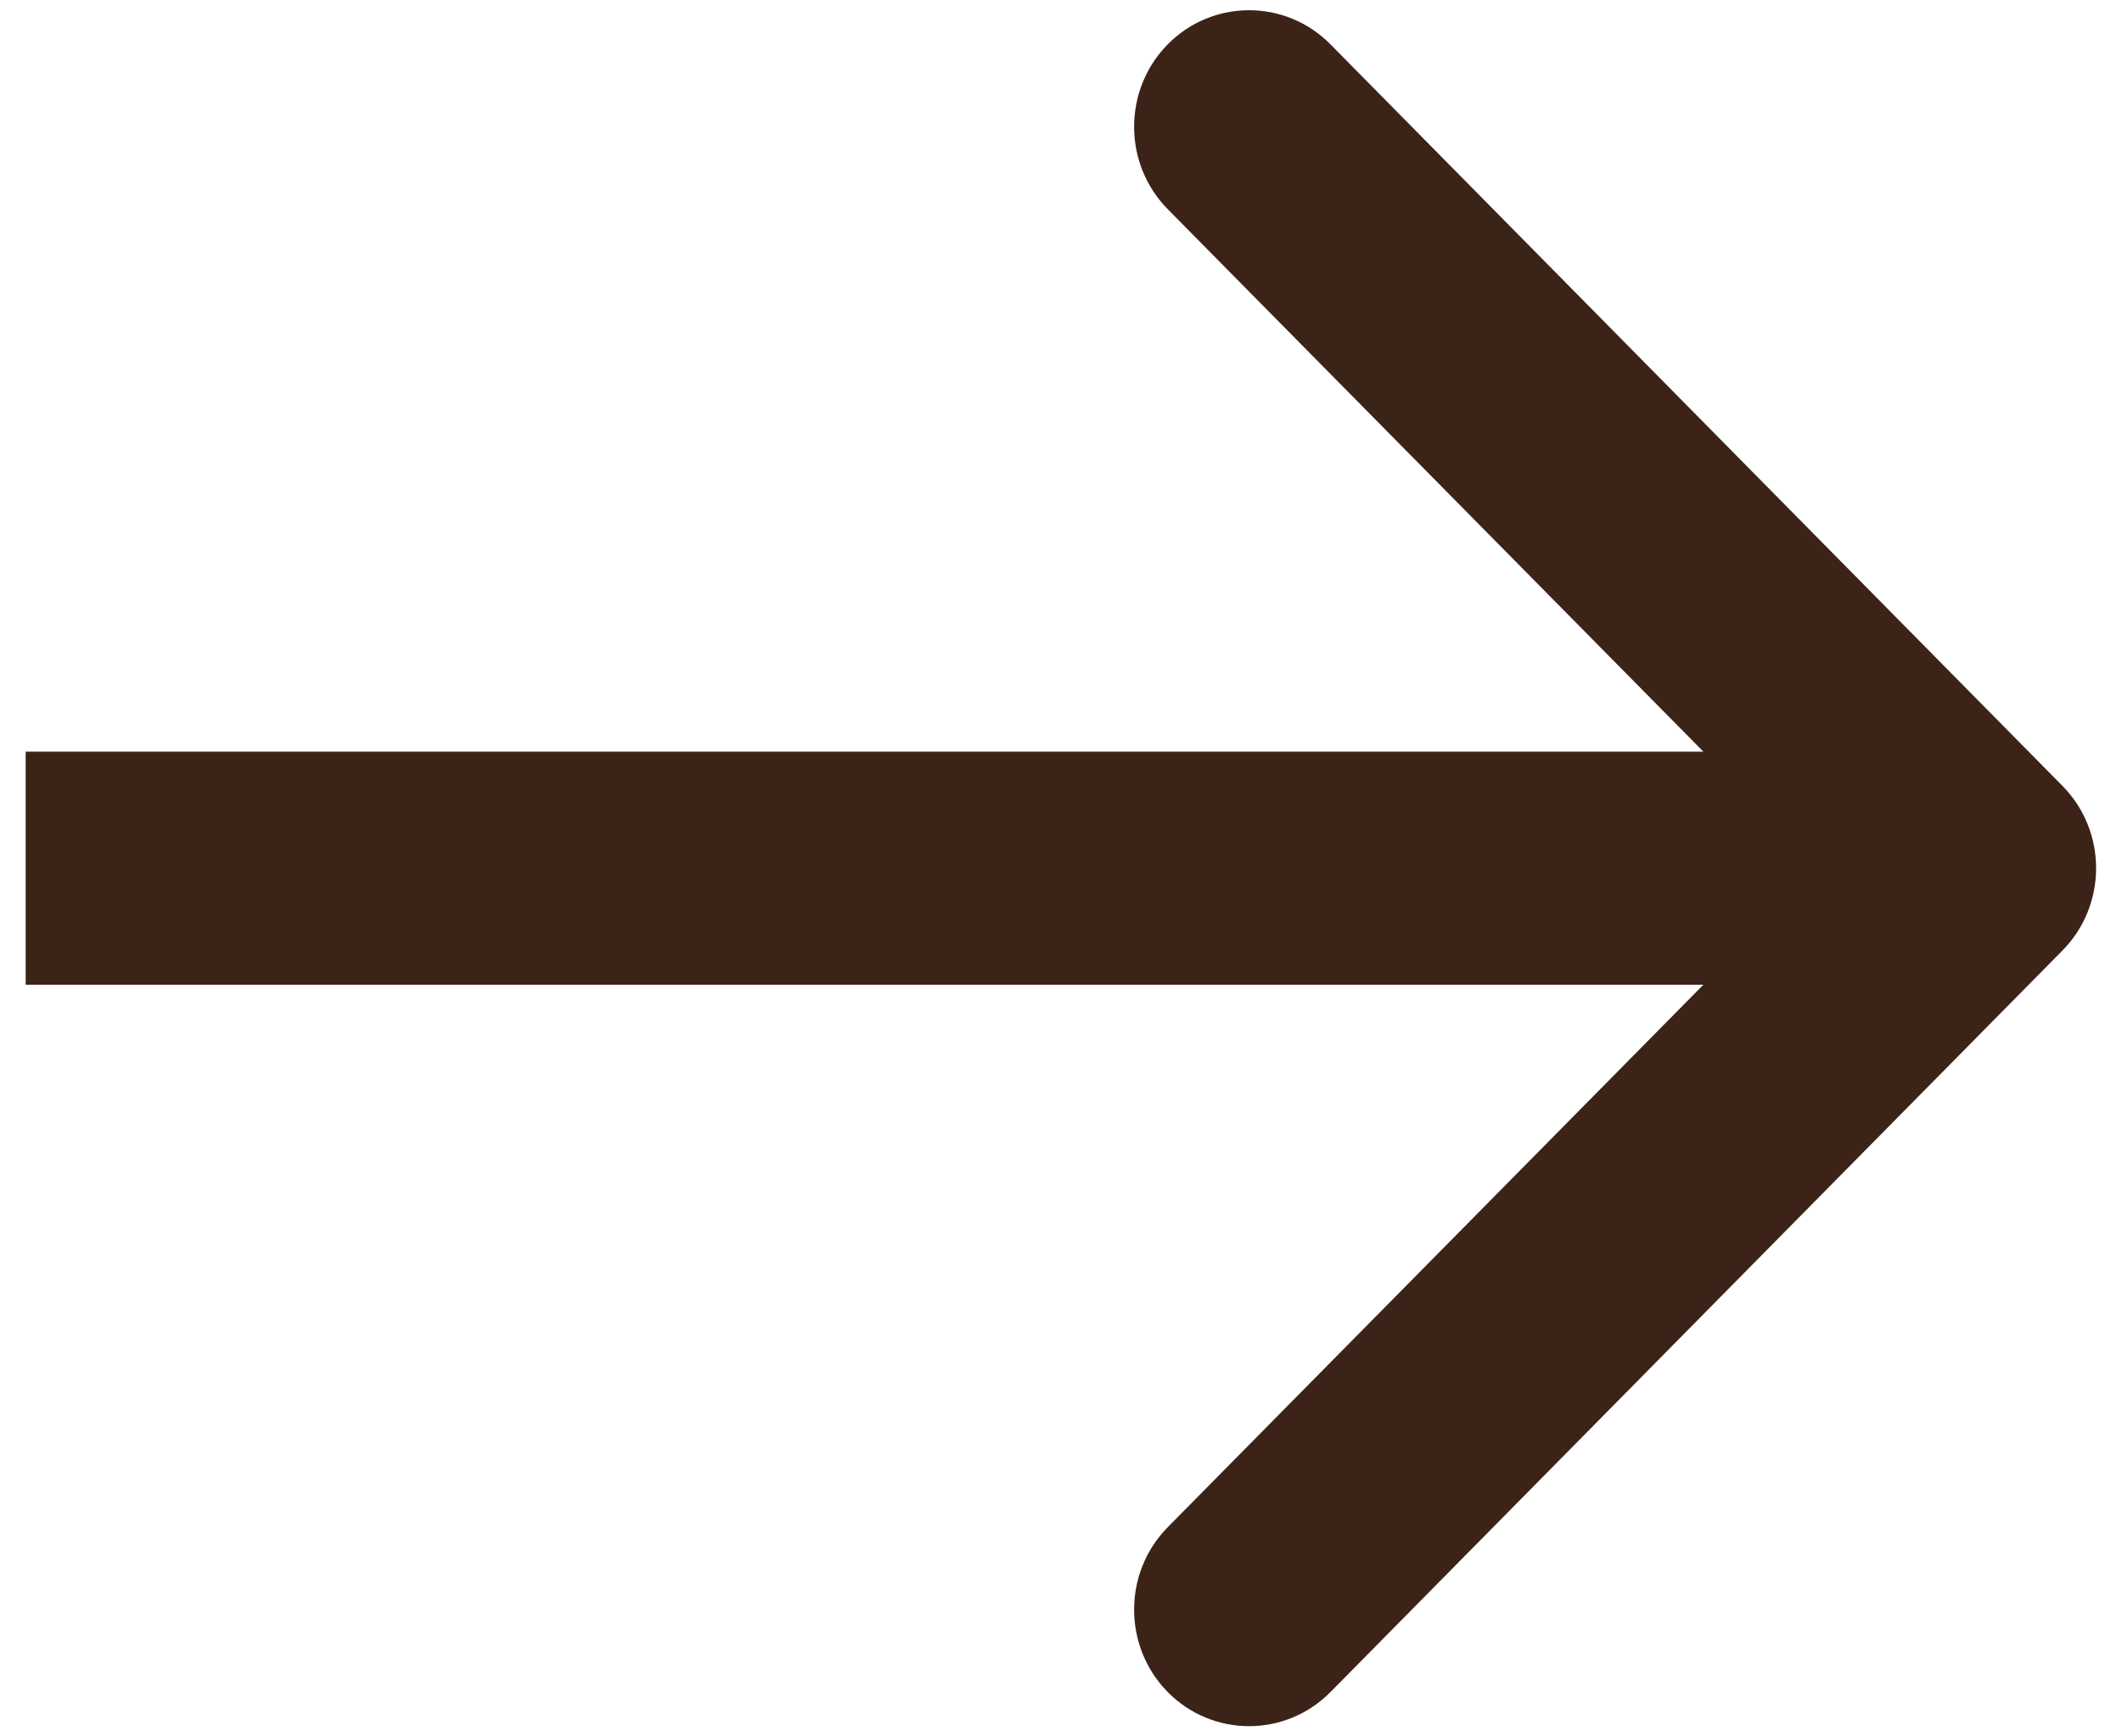<svg width="11" height="9" viewBox="0 0 11 9" fill="none" xmlns="http://www.w3.org/2000/svg">
<path fill-rule="evenodd" clip-rule="evenodd" d="M6.897 0.23L10.691 4.073C10.924 4.309 10.924 4.691 10.691 4.927L6.897 8.77C6.664 9.006 6.286 9.006 6.053 8.77C5.821 8.534 5.821 8.152 6.053 7.916L8.83 5.104H0.133V3.896H8.83L6.053 1.084C5.821 0.848 5.821 0.466 6.053 0.23C6.286 -0.006 6.664 -0.006 6.897 0.23Z" fill="#3C2317"/>
</svg>
